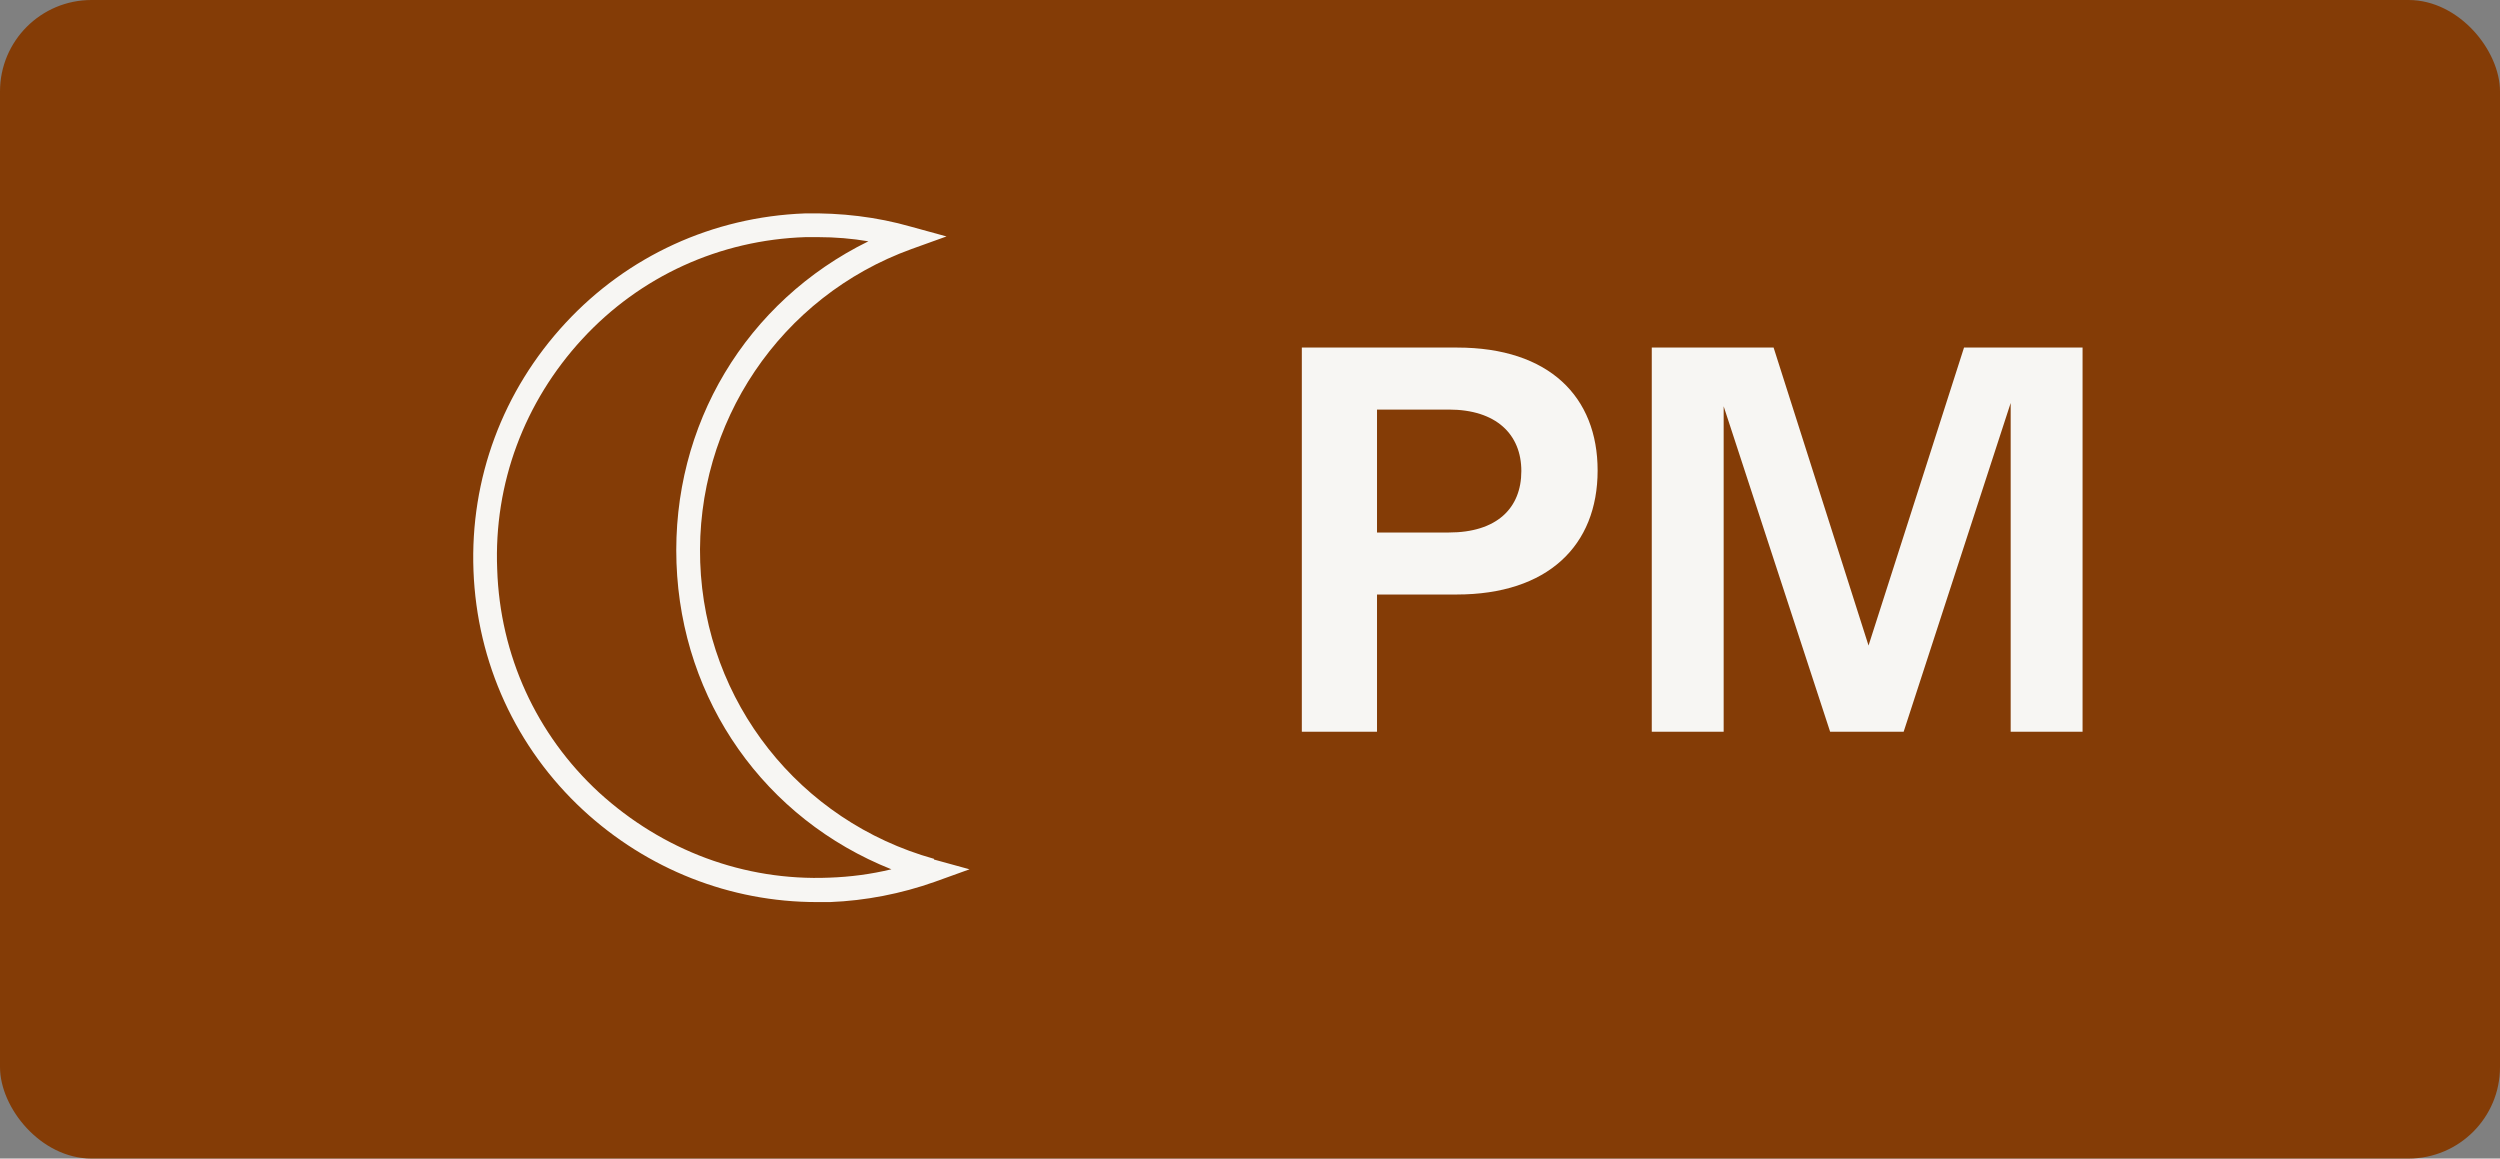 <svg width="82" height="38" viewBox="0 0 82 38" fill="none" xmlns="http://www.w3.org/2000/svg">
<rect x="0" y="0" width="82" height="38" fill="#808080" stroke="none"/>
<rect width="82" height="38" rx="3" fill="#843C06"/>
<g clip-path="url(#clip0_4856_441)">
<path d="M30.634 28.169C26.217 26.933 23.128 23.02 22.967 18.443C22.807 13.866 25.599 9.723 29.902 8.167L31.046 7.755L29.879 7.435C28.758 7.114 27.59 6.977 26.4 7C23.379 7.114 20.587 8.396 18.55 10.593C16.491 12.813 15.415 15.697 15.53 18.718C15.644 21.738 16.925 24.53 19.123 26.567C21.228 28.513 23.951 29.588 26.789 29.588C26.927 29.588 27.087 29.588 27.224 29.588C28.391 29.543 29.558 29.314 30.657 28.925L31.801 28.513L30.634 28.192V28.169ZM26.835 7.778C27.384 7.778 27.956 7.824 28.483 7.915C24.478 9.884 22.029 13.934 22.189 18.466C22.349 22.997 25.096 26.865 29.238 28.513C28.574 28.673 27.888 28.764 27.201 28.787C24.409 28.902 21.732 27.895 19.649 25.995C17.589 24.096 16.399 21.487 16.308 18.672C16.193 15.857 17.2 13.179 19.1 11.119C20.999 9.06 23.608 7.87 26.423 7.778C26.56 7.778 26.675 7.778 26.812 7.778H26.835Z" fill="#F7F6F3"/>
</g>
<path d="M42.7 24V11.4H47.794C50.818 11.4 52.402 13.02 52.402 15.432C52.402 17.898 50.764 19.5 47.776 19.5H45.166V24H42.7ZM45.166 17.466H47.524C49.09 17.466 49.9 16.674 49.9 15.45C49.9 14.244 49.072 13.434 47.524 13.434H45.166V17.466ZM60.028 24L56.536 13.326V24H54.178V11.4H58.174L61.288 21.174L64.42 11.4H68.308V24H65.95V13.218L62.44 24H60.028Z" fill="#F7F6F3"/>
<defs>
<clipPath id="clip0_4856_441">
<rect width="16.295" height="22.588" fill="white" transform="translate(15.529 7)"/>
</clipPath>
</defs>
</svg>
